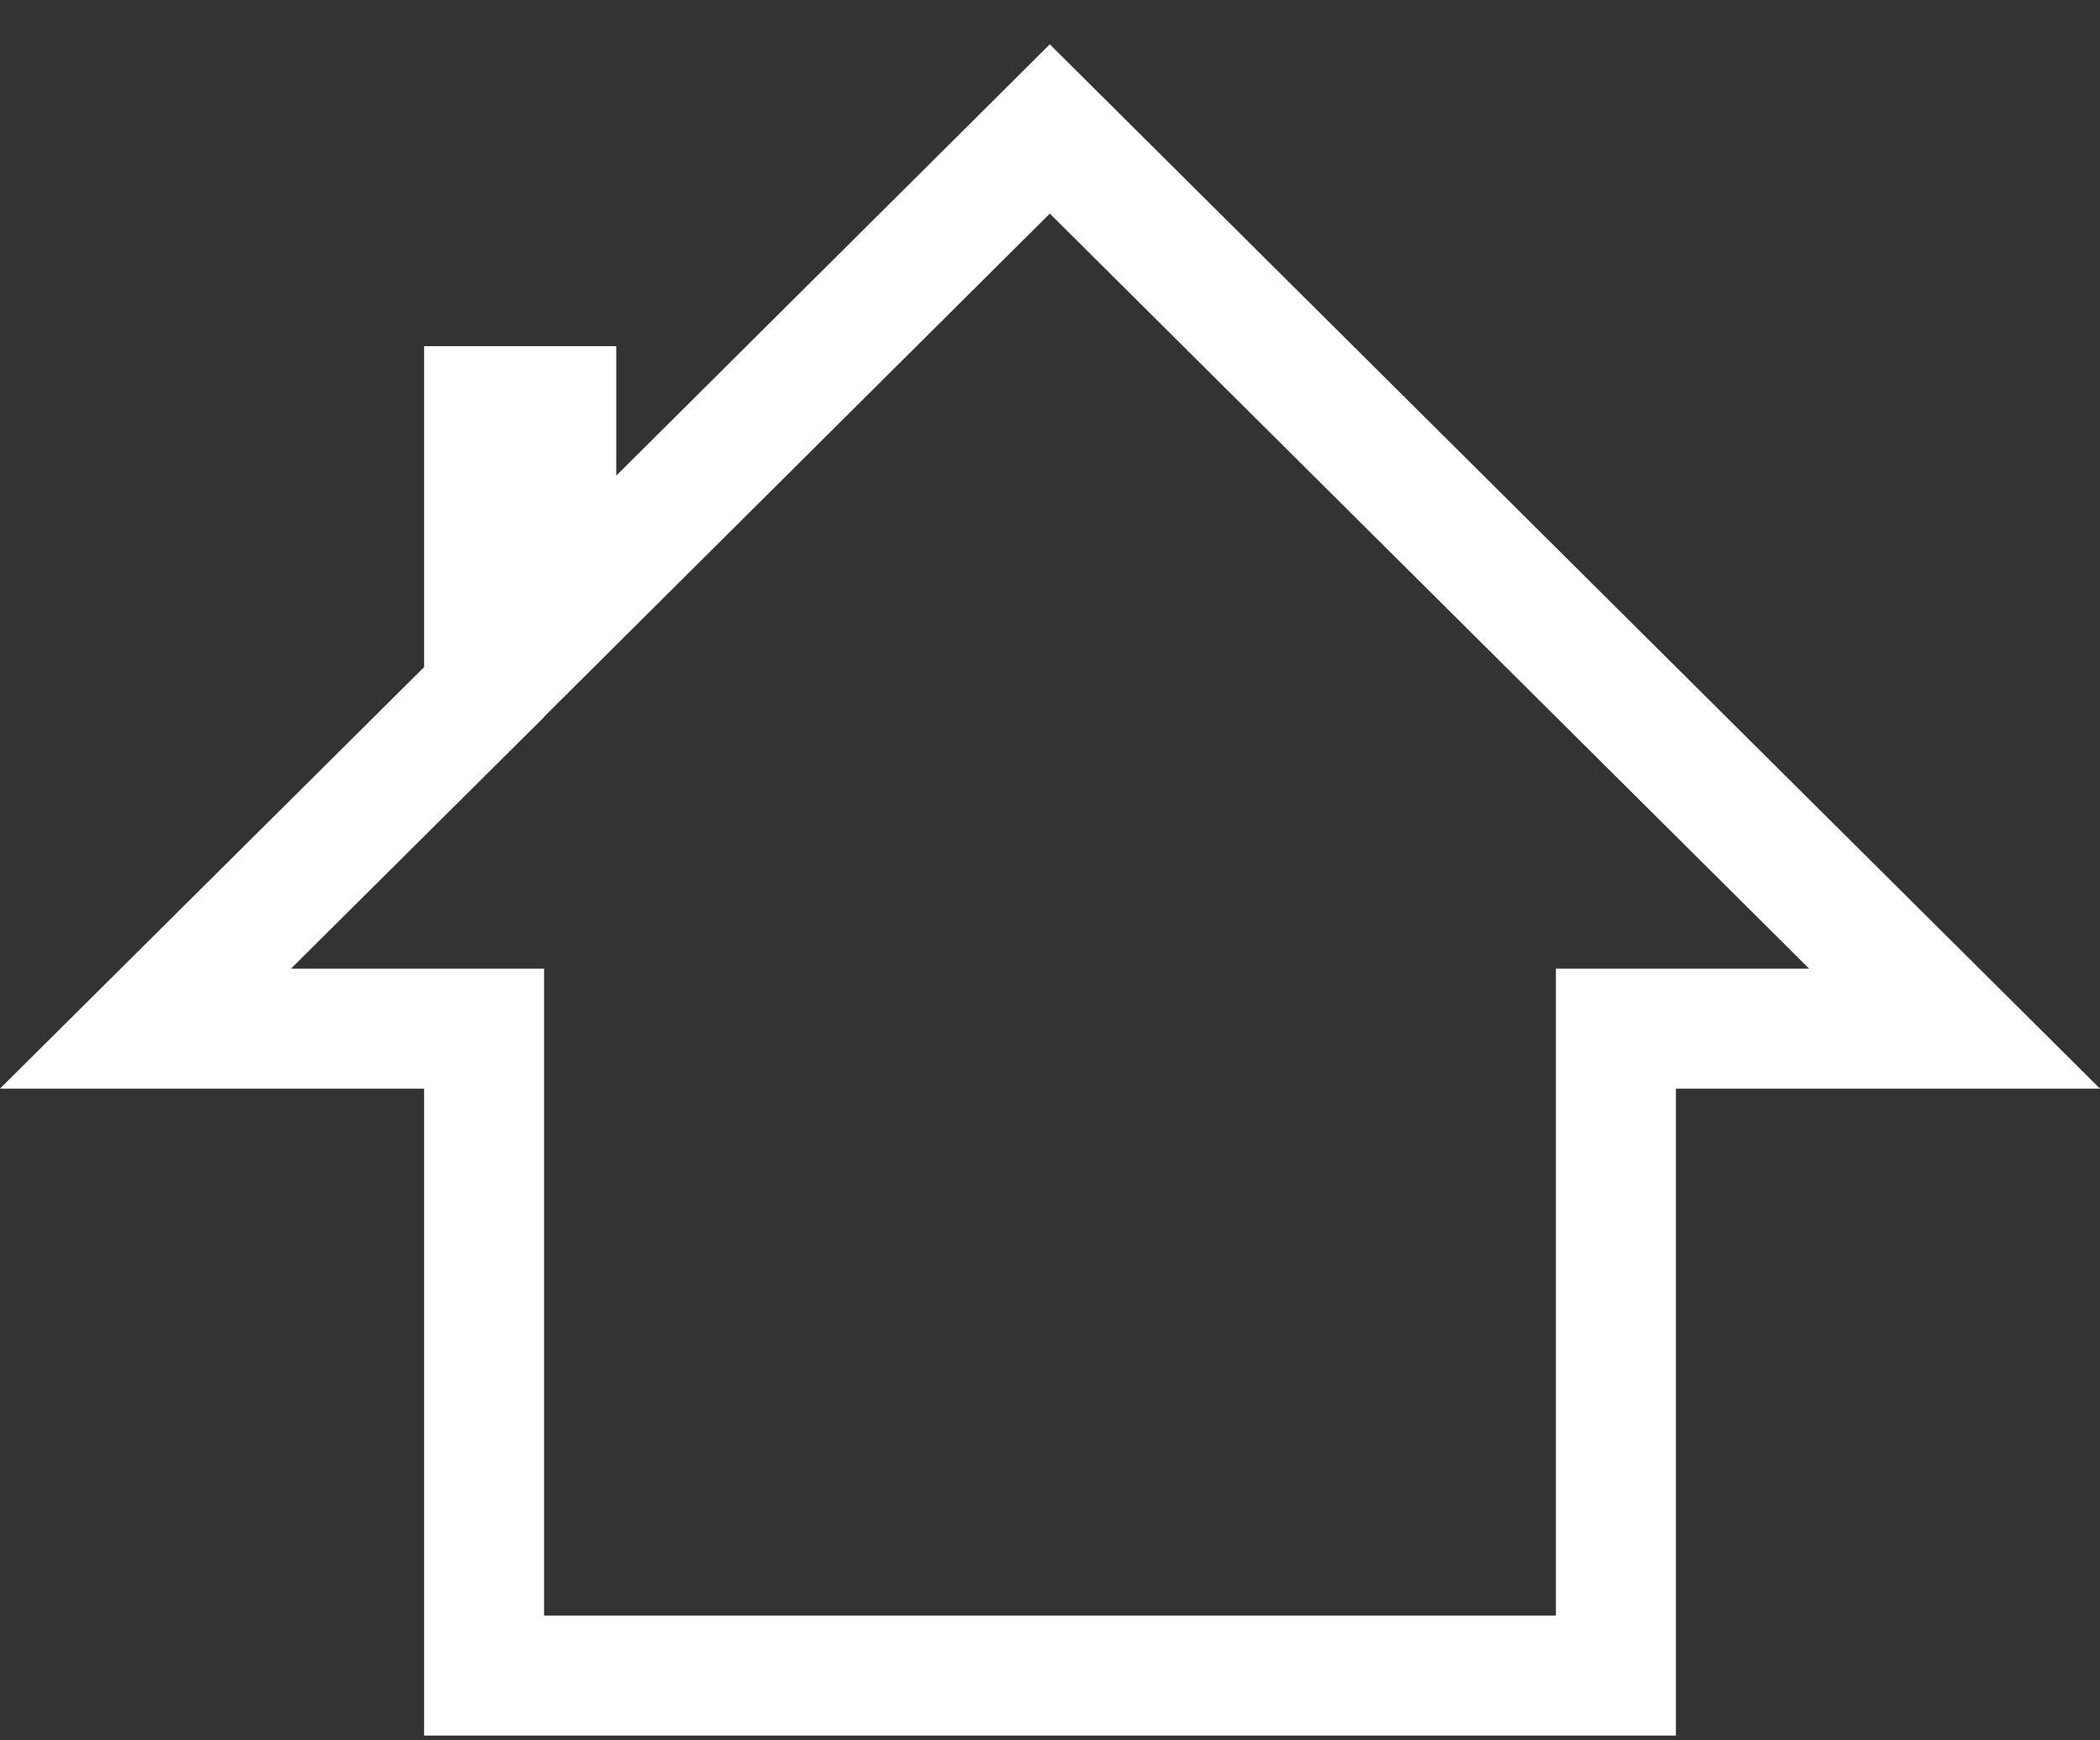 <svg width="35" height="29" viewBox="0 0 35 29" fill="none" xmlns="http://www.w3.org/2000/svg">
<rect x="0" y="0" width="35" height="29" fill="#333333" stroke="none"/>
<path id="Vector" d="M32.576 17.14H27.932H26.932V18.14V27.92H25.738H21.568H12.318H8.068V18.14V17.14H7.068H2.425L7.773 11.826L8.068 11.533V11.117V6.768H9.271V7.926V10.331L10.976 8.635L17.497 2.149L32.576 17.14Z" stroke="white" stroke-width="2"/>
</svg>
